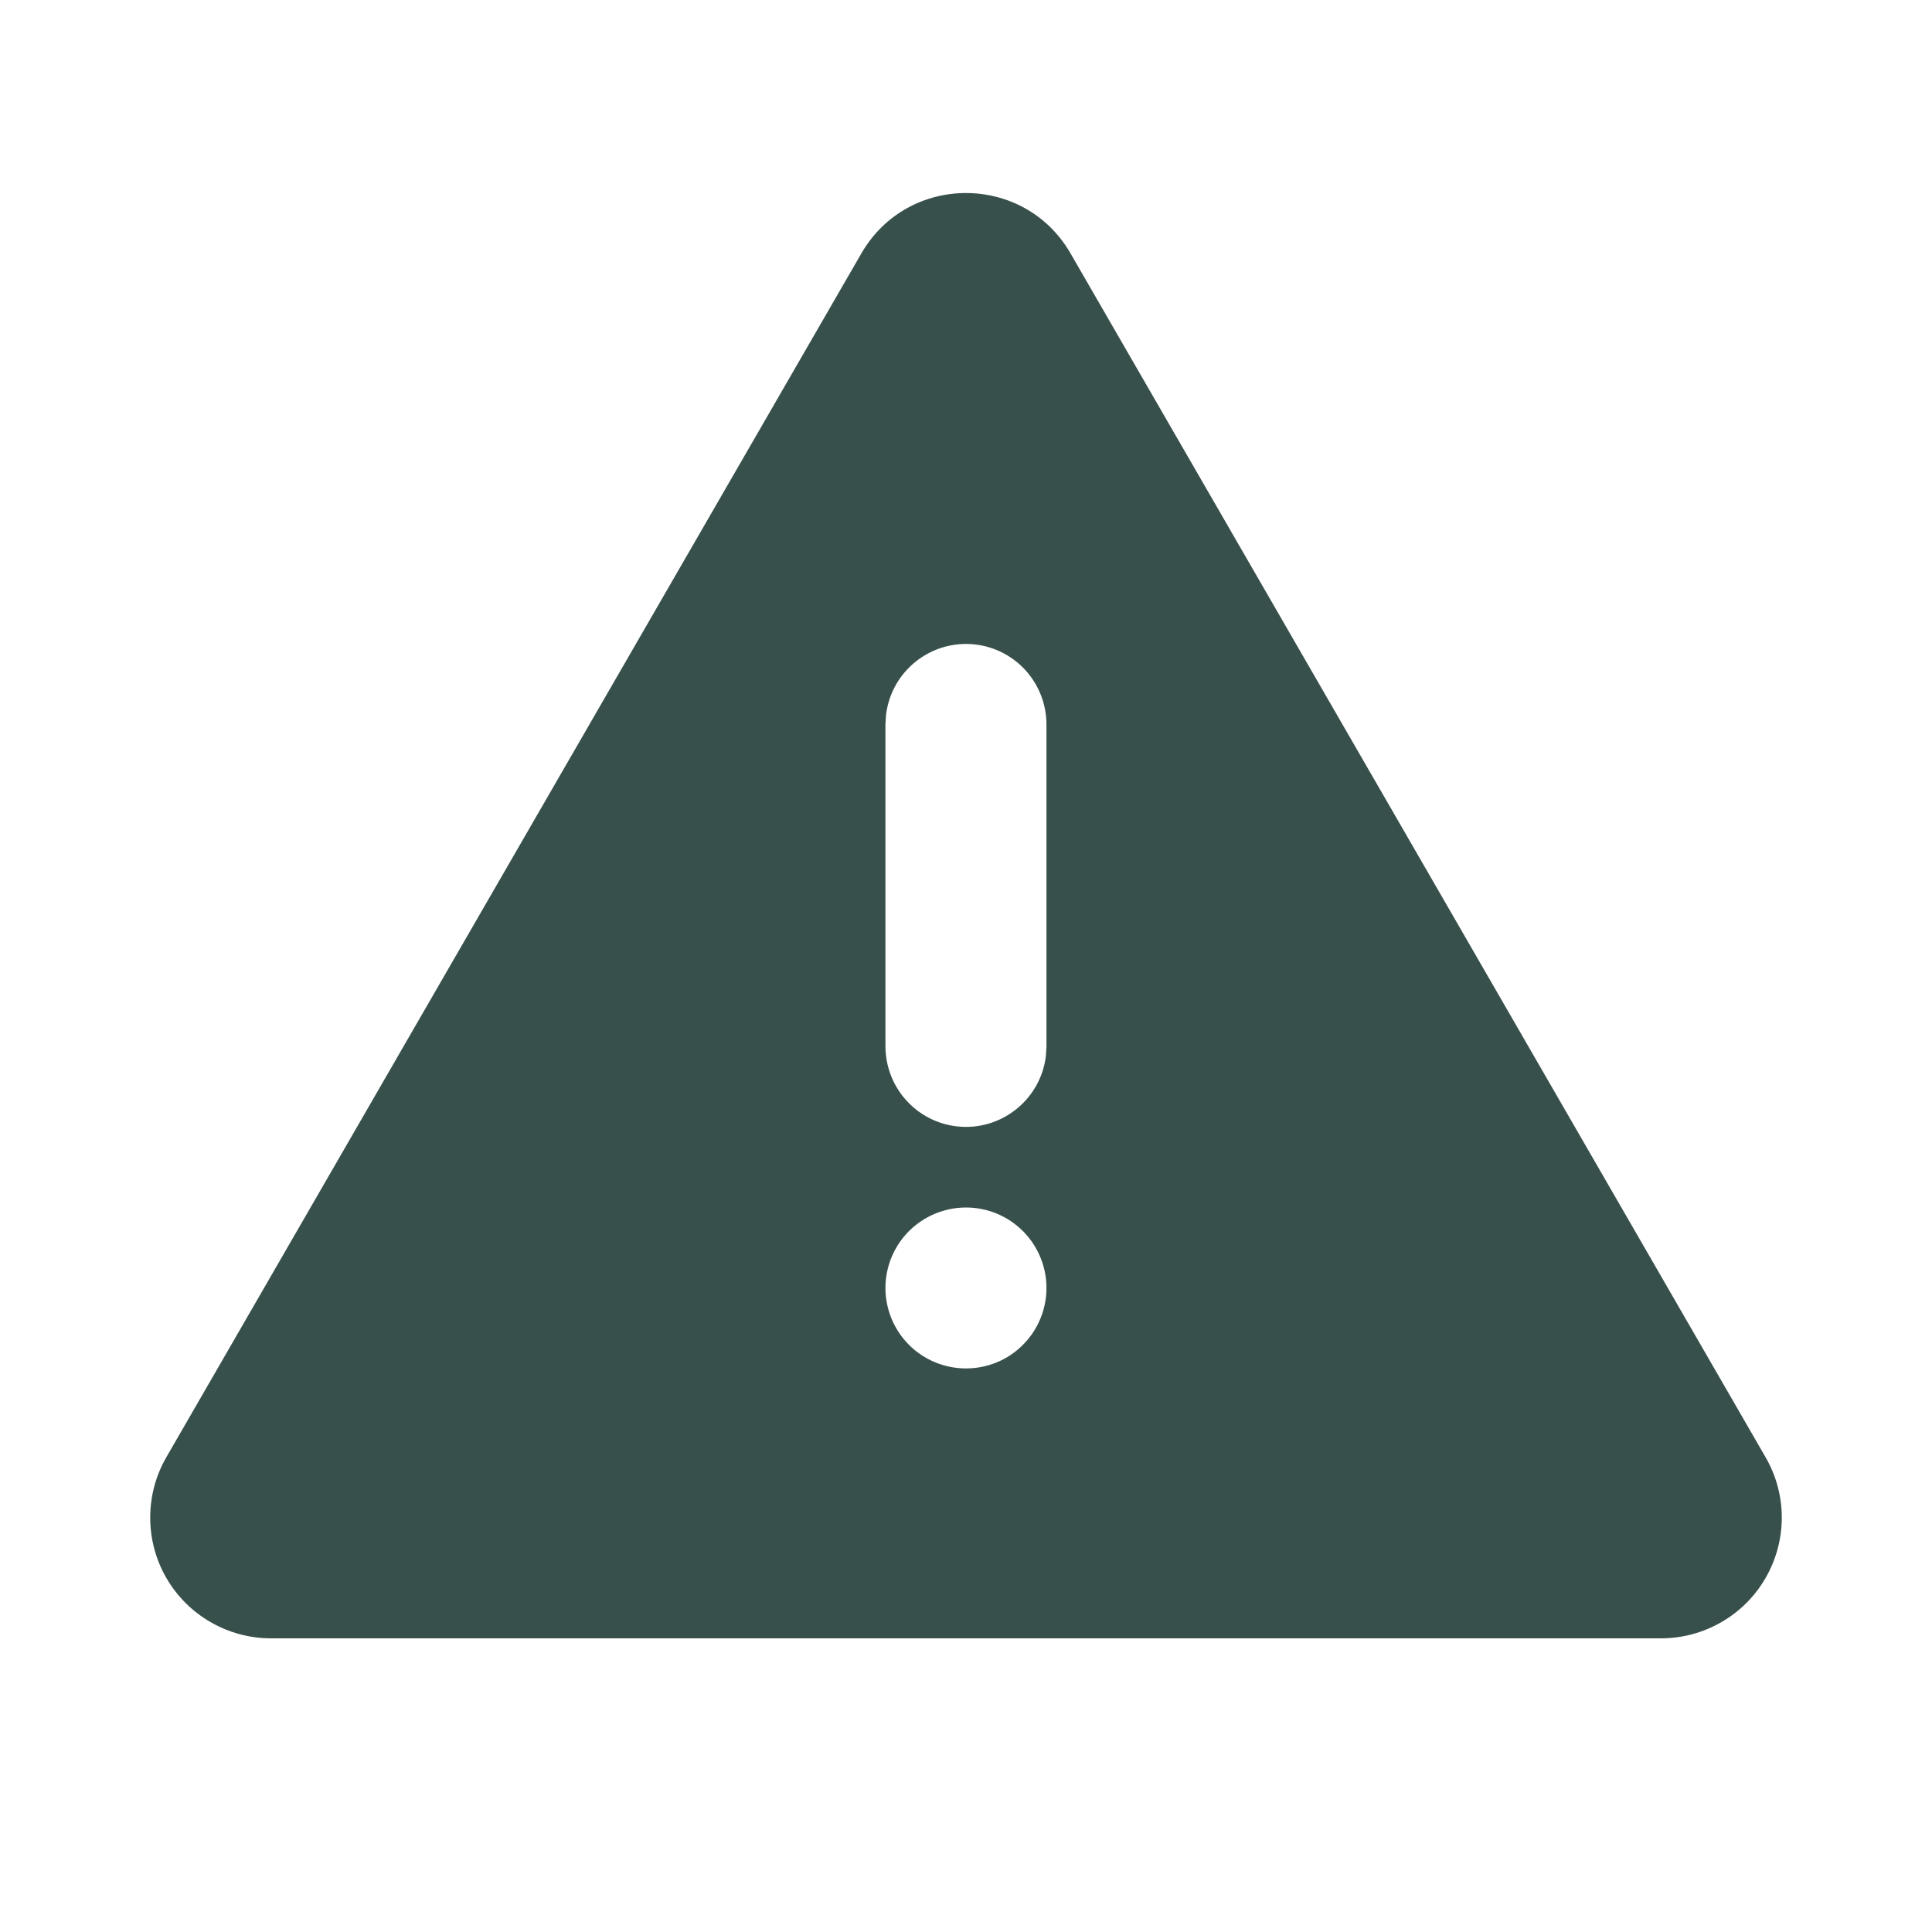 <svg width="20" height="20" viewBox="0 0 20 20" fill="none" xmlns="http://www.w3.org/2000/svg">
<path d="M11.082 2.623L18.277 15.085C18.387 15.275 18.445 15.49 18.445 15.71C18.445 15.929 18.387 16.145 18.277 16.335C18.168 16.525 18.01 16.683 17.82 16.792C17.63 16.902 17.414 16.96 17.195 16.96H2.805C2.585 16.96 2.37 16.902 2.18 16.792C1.99 16.683 1.832 16.525 1.722 16.335C1.612 16.145 1.555 15.929 1.555 15.71C1.555 15.49 1.612 15.275 1.722 15.085L8.917 2.623C9.398 1.79 10.601 1.79 11.082 2.623ZM10 12.5C9.779 12.5 9.567 12.588 9.41 12.744C9.254 12.9 9.166 13.112 9.166 13.333C9.166 13.554 9.254 13.766 9.41 13.922C9.567 14.079 9.779 14.166 10 14.166C10.221 14.166 10.433 14.079 10.589 13.922C10.745 13.766 10.833 13.554 10.833 13.333C10.833 13.112 10.745 12.9 10.589 12.744C10.433 12.588 10.221 12.5 10 12.5ZM10 6.666C9.796 6.666 9.599 6.741 9.446 6.877C9.293 7.013 9.196 7.199 9.172 7.402L9.166 7.5V10.833C9.167 11.045 9.248 11.25 9.394 11.404C9.54 11.559 9.739 11.652 9.951 11.664C10.163 11.677 10.372 11.607 10.534 11.471C10.697 11.335 10.802 11.142 10.827 10.931L10.833 10.833V7.5C10.833 7.279 10.745 7.067 10.589 6.91C10.433 6.754 10.221 6.666 10 6.666Z" fill="#38504B"/>
</svg>
